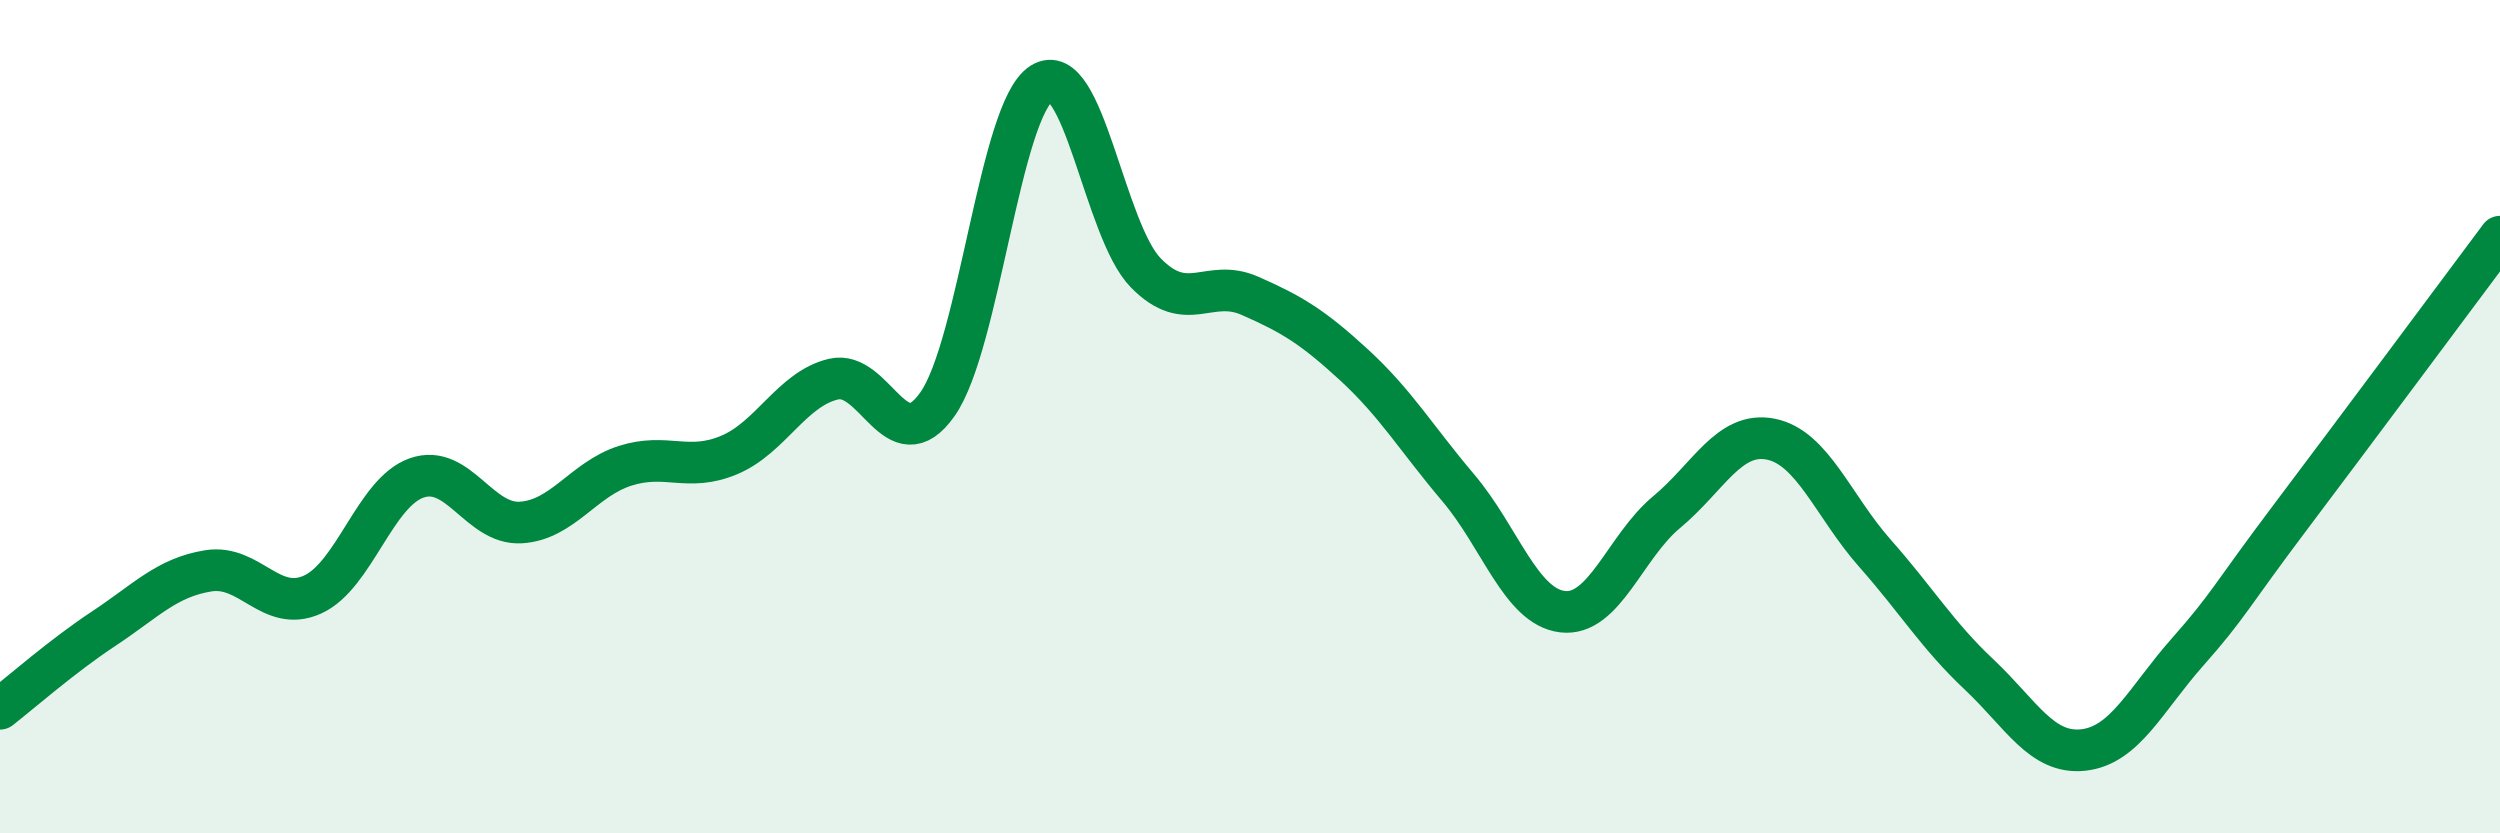 
    <svg width="60" height="20" viewBox="0 0 60 20" xmlns="http://www.w3.org/2000/svg">
      <path
        d="M 0,17.01 C 0.5,16.62 1.5,15.74 2.5,15.08 C 3.5,14.42 4,13.86 5,13.7 C 6,13.54 6.5,14.72 7.5,14.27 C 8.5,13.82 9,11.82 10,11.47 C 11,11.12 11.5,12.6 12.5,12.54 C 13.5,12.48 14,11.5 15,11.18 C 16,10.86 16.5,11.34 17.5,10.92 C 18.5,10.5 19,9.34 20,9.1 C 21,8.86 21.5,11.12 22.5,9.7 C 23.5,8.28 24,2.63 25,2 C 26,1.37 26.5,5.53 27.5,6.55 C 28.5,7.57 29,6.66 30,7.1 C 31,7.54 31.5,7.84 32.5,8.76 C 33.5,9.68 34,10.53 35,11.71 C 36,12.89 36.5,14.56 37.5,14.68 C 38.5,14.8 39,13.12 40,12.29 C 41,11.46 41.5,10.34 42.5,10.54 C 43.5,10.74 44,12.15 45,13.28 C 46,14.41 46.5,15.25 47.5,16.19 C 48.5,17.13 49,18.11 50,18 C 51,17.89 51.5,16.78 52.5,15.65 C 53.5,14.52 53.5,14.36 55,12.37 C 56.5,10.38 59,7.02 60,5.68L60 20L0 20Z"
        fill="#008740"
        opacity="0.1"
        stroke-linecap="round"
        stroke-linejoin="round"
      />
      <path
        d="M 0,17.01 C 0.5,16.62 1.5,15.74 2.5,15.08 C 3.5,14.42 4,13.86 5,13.7 C 6,13.54 6.5,14.72 7.5,14.27 C 8.5,13.82 9,11.82 10,11.47 C 11,11.12 11.5,12.6 12.5,12.54 C 13.5,12.48 14,11.5 15,11.18 C 16,10.86 16.5,11.34 17.5,10.92 C 18.5,10.5 19,9.34 20,9.1 C 21,8.86 21.5,11.12 22.5,9.7 C 23.5,8.28 24,2.63 25,2 C 26,1.37 26.5,5.53 27.5,6.55 C 28.5,7.57 29,6.66 30,7.1 C 31,7.54 31.5,7.84 32.5,8.76 C 33.5,9.68 34,10.53 35,11.71 C 36,12.89 36.5,14.56 37.5,14.68 C 38.5,14.8 39,13.12 40,12.29 C 41,11.46 41.5,10.34 42.5,10.54 C 43.5,10.74 44,12.15 45,13.28 C 46,14.41 46.5,15.25 47.5,16.19 C 48.5,17.13 49,18.11 50,18 C 51,17.89 51.5,16.78 52.5,15.65 C 53.5,14.52 53.5,14.36 55,12.37 C 56.5,10.38 59,7.02 60,5.68"
        stroke="#008740"
        stroke-width="1"
        fill="none"
        stroke-linecap="round"
        stroke-linejoin="round"
      />
    </svg>
  